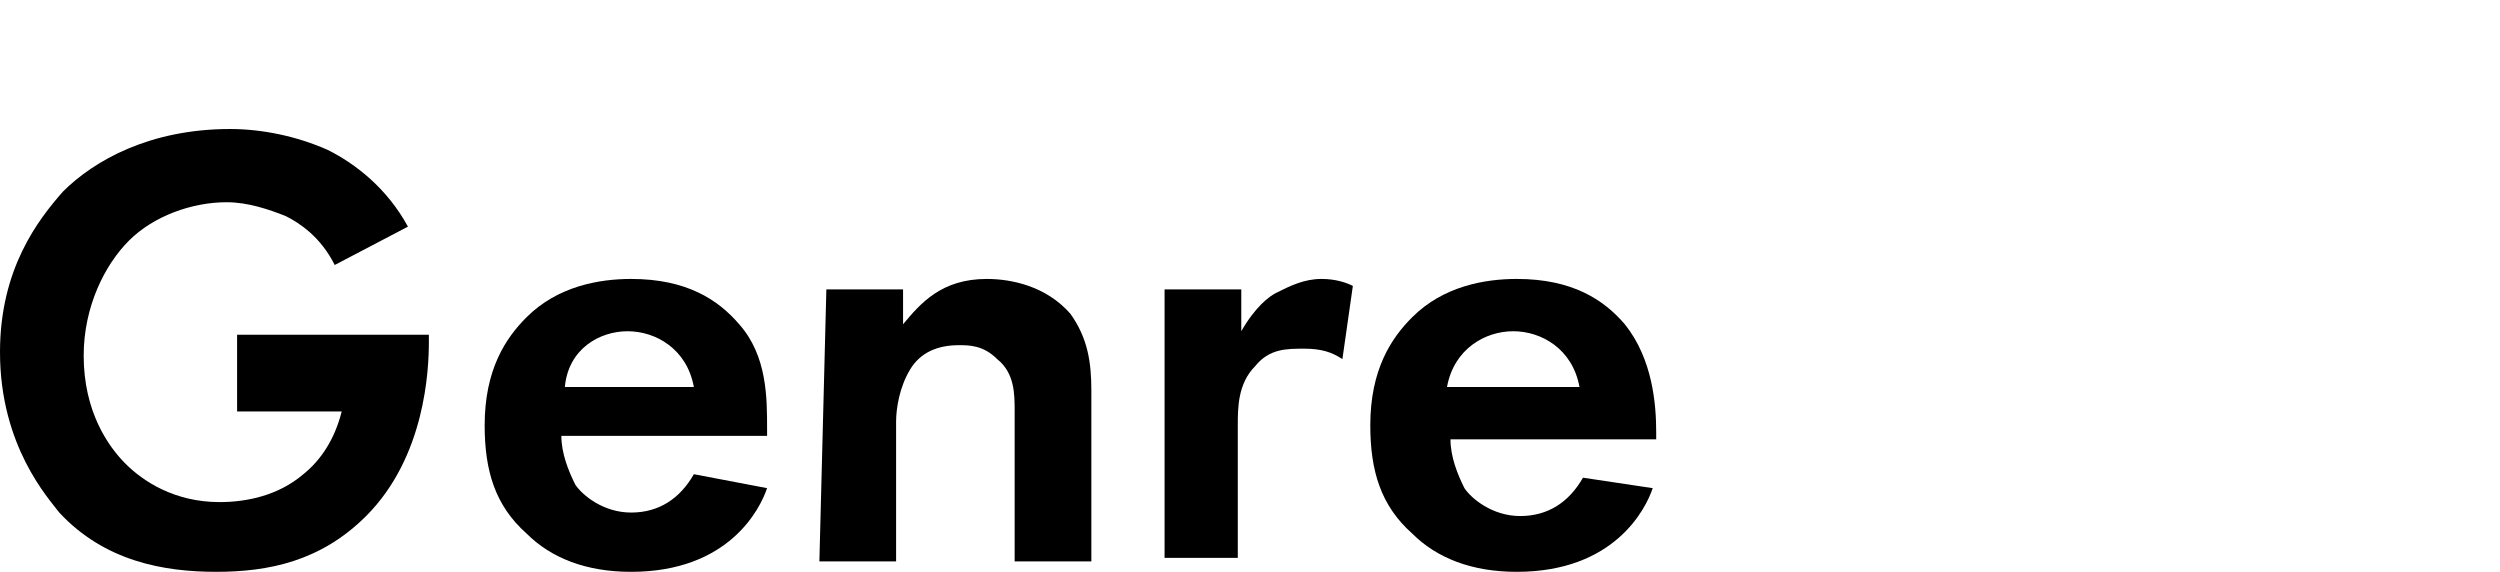 <?xml version="1.0" encoding="utf-8"?>
<!-- Generator: Adobe Illustrator 24.3.0, SVG Export Plug-In . SVG Version: 6.00 Build 0)  -->
<svg version="1.1" id="レイヤー_1" xmlns="http://www.w3.org/2000/svg" xmlns:xlink="http://www.w3.org/1999/xlink" x="0px"
	 y="0px" viewBox="0 0 71.7 16.4" style="enable-background:new 0 0 71.7 16.4;" xml:space="preserve">
<g>
	<path d="M6.8,9.6h5.5v0.2c0,0.8-0.1,3.3-1.8,5c-1.3,1.3-2.8,1.6-4.3,1.6S3,16.1,1.7,14.7C1.4,14.3,0,12.8,0,10.1
		c0-2.4,1.1-3.8,1.8-4.6c0.9-0.9,2.5-1.8,4.8-1.8c0.9,0,1.9,0.2,2.8,0.6c0.8,0.4,1.7,1.1,2.3,2.2L9.6,7.6c-0.4-0.8-1-1.2-1.4-1.4
		C7.7,6,7.1,5.8,6.5,5.8c-1,0-2.1,0.4-2.8,1.1s-1.3,1.9-1.3,3.3c0,1.6,0.7,2.6,1.2,3.1s1.4,1.1,2.7,1.1c0.8,0,1.7-0.2,2.4-0.8
		c0.5-0.4,0.9-1,1.1-1.8h-3V9.6z"/>
	<path d="M22,14c-0.2,0.6-1.1,2.4-3.9,2.4c-1.3,0-2.3-0.4-3-1.1c-0.9-0.8-1.2-1.8-1.2-3.1c0-1.6,0.6-2.5,1.2-3.1
		C16,8.2,17.2,8,18.1,8c1.6,0,2.5,0.6,3.1,1.3c0.8,0.9,0.8,2.1,0.8,3v0.2h-5.9c0,0.5,0.2,1,0.4,1.4c0.2,0.3,0.8,0.8,1.6,0.8
		c0.8,0,1.4-0.4,1.8-1.1L22,14z M19.9,11.1C19.7,10,18.8,9.5,18,9.5s-1.7,0.5-1.8,1.6H19.9z"/>
	<path d="M23.7,8.3h2.2v1C26.4,8.7,27,8,28.3,8C29,8,30,8.2,30.7,9c0.5,0.7,0.6,1.4,0.6,2.2v4.9h-2.2v-4.3c0-0.5,0-1.1-0.5-1.5
		c-0.4-0.4-0.8-0.4-1.1-0.4c-0.6,0-1.1,0.2-1.4,0.7s-0.4,1.1-0.4,1.5v4h-2.2L23.7,8.3L23.7,8.3z"/>
	<path d="M33.4,8.3h2.2v1.2c0.4-0.7,0.8-1,1-1.1C37,8.2,37.4,8,37.9,8c0.4,0,0.7,0.1,0.9,0.2l-0.3,2.1c-0.3-0.2-0.6-0.3-1.1-0.3
		s-1,0-1.4,0.5c-0.5,0.5-0.5,1.2-0.5,1.7V16h-2.1V8.3z"/>
	<path d="M47.4,14c-0.2,0.6-1.1,2.4-3.9,2.4c-1.3,0-2.3-0.4-3-1.1c-0.9-0.8-1.2-1.8-1.2-3.1c0-1.6,0.6-2.5,1.2-3.1
		c0.9-0.9,2.1-1.1,3-1.1c1.6,0,2.5,0.6,3.1,1.3c0.8,1,0.9,2.3,0.9,3.1v0.2h-5.9c0,0.5,0.2,1,0.4,1.4c0.2,0.3,0.8,0.8,1.6,0.8
		s1.4-0.4,1.8-1.1L47.4,14z M45.3,11.1c-0.2-1.1-1.1-1.6-1.9-1.6c-0.8,0-1.7,0.5-1.9,1.6H45.3z"/>
</g>
</svg>
